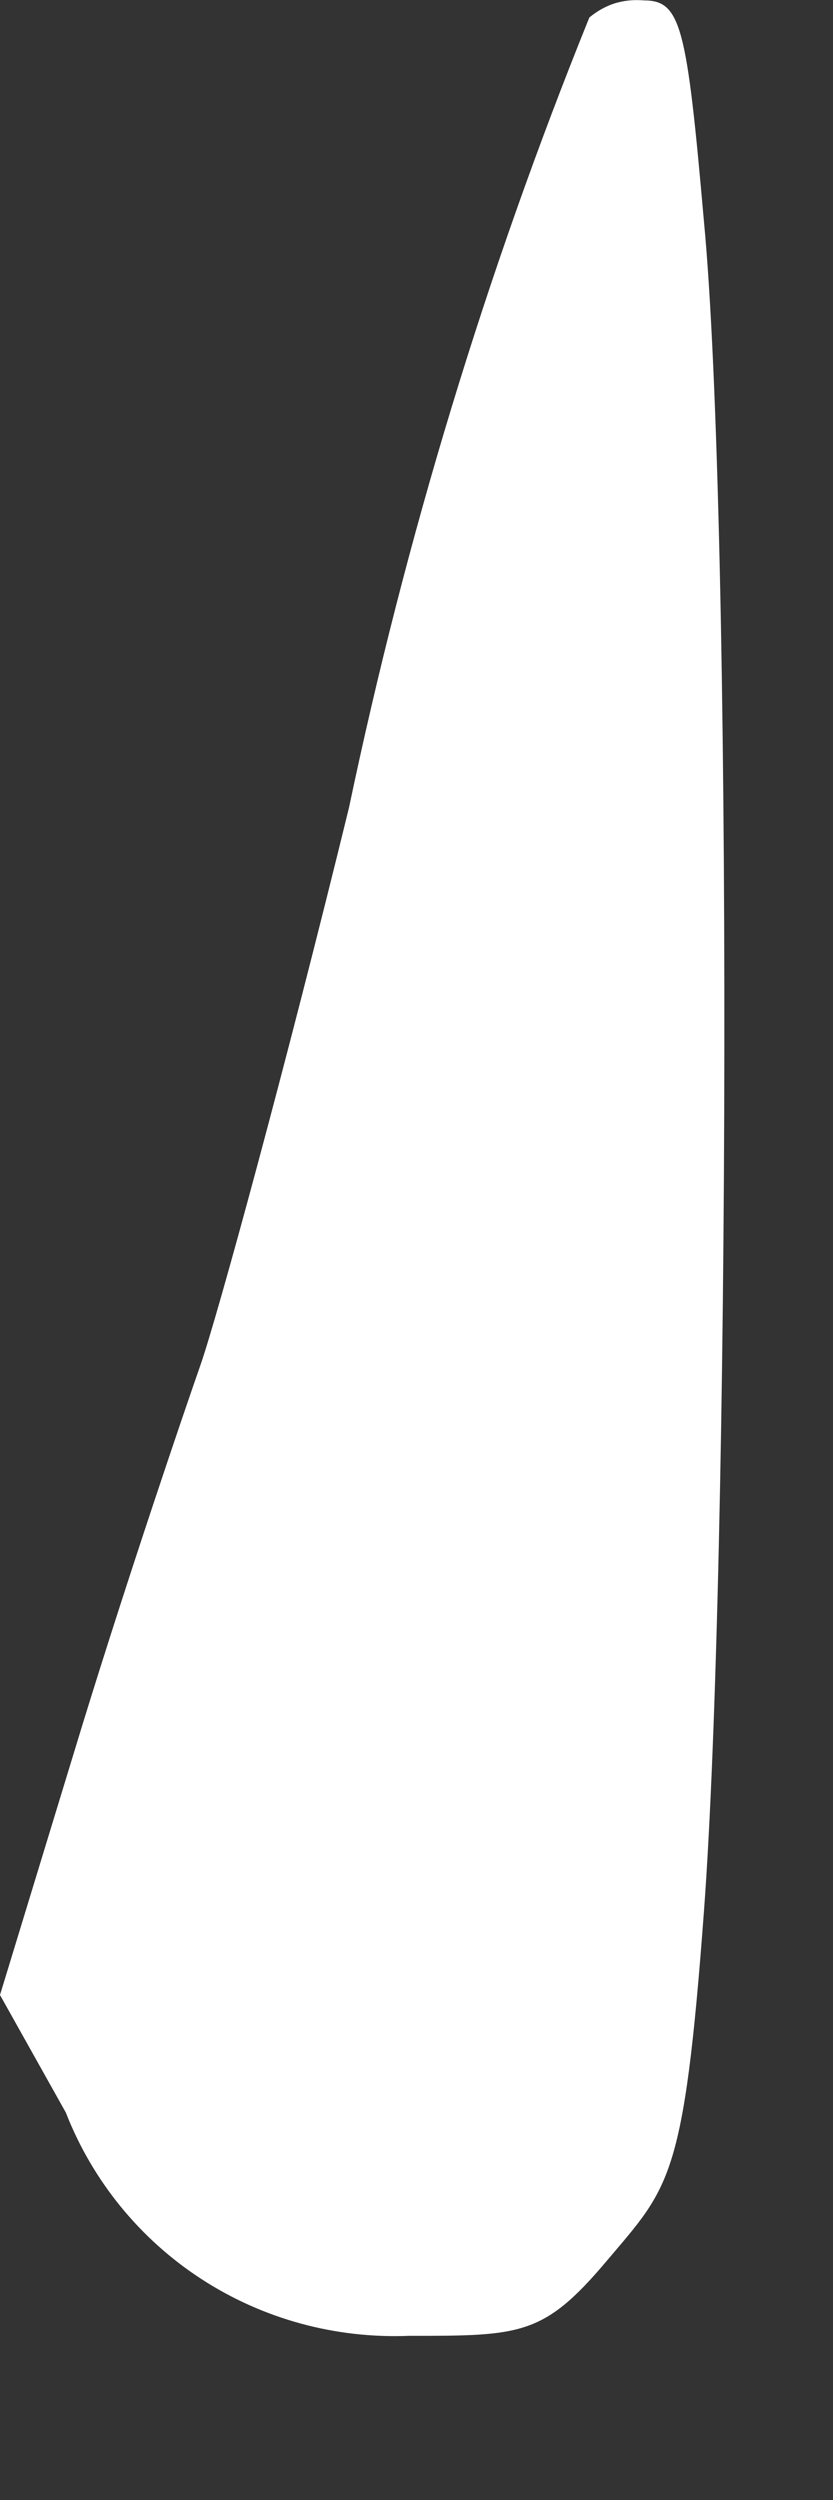 <?xml version="1.0" encoding="utf-8"?>
<svg xmlns="http://www.w3.org/2000/svg" fill="none" height="100%" overflow="visible" preserveAspectRatio="none" style="display: block;" viewBox="0 0 2 6" width="100%">
<rect x="0" y="0" width="2" height="6" fill="#333333" stroke="none"/>
<path d="M1.415 0.042C1.167 0.655 0.974 1.29 0.838 1.938C0.687 2.556 0.522 3.16 0.481 3.277C0.44 3.394 0.309 3.779 0.199 4.136L0 4.788L0.158 5.07C0.222 5.234 0.336 5.374 0.484 5.47C0.632 5.566 0.806 5.613 0.982 5.606C1.25 5.606 1.305 5.606 1.456 5.427C1.607 5.248 1.642 5.235 1.69 4.589C1.752 3.765 1.759 1.251 1.69 0.53C1.649 0.063 1.635 0.001 1.546 0.001C1.522 -0.001 1.499 0.001 1.476 0.008C1.454 0.015 1.433 0.027 1.415 0.042V0.042Z" fill="white" id="Vector"/>
</svg>